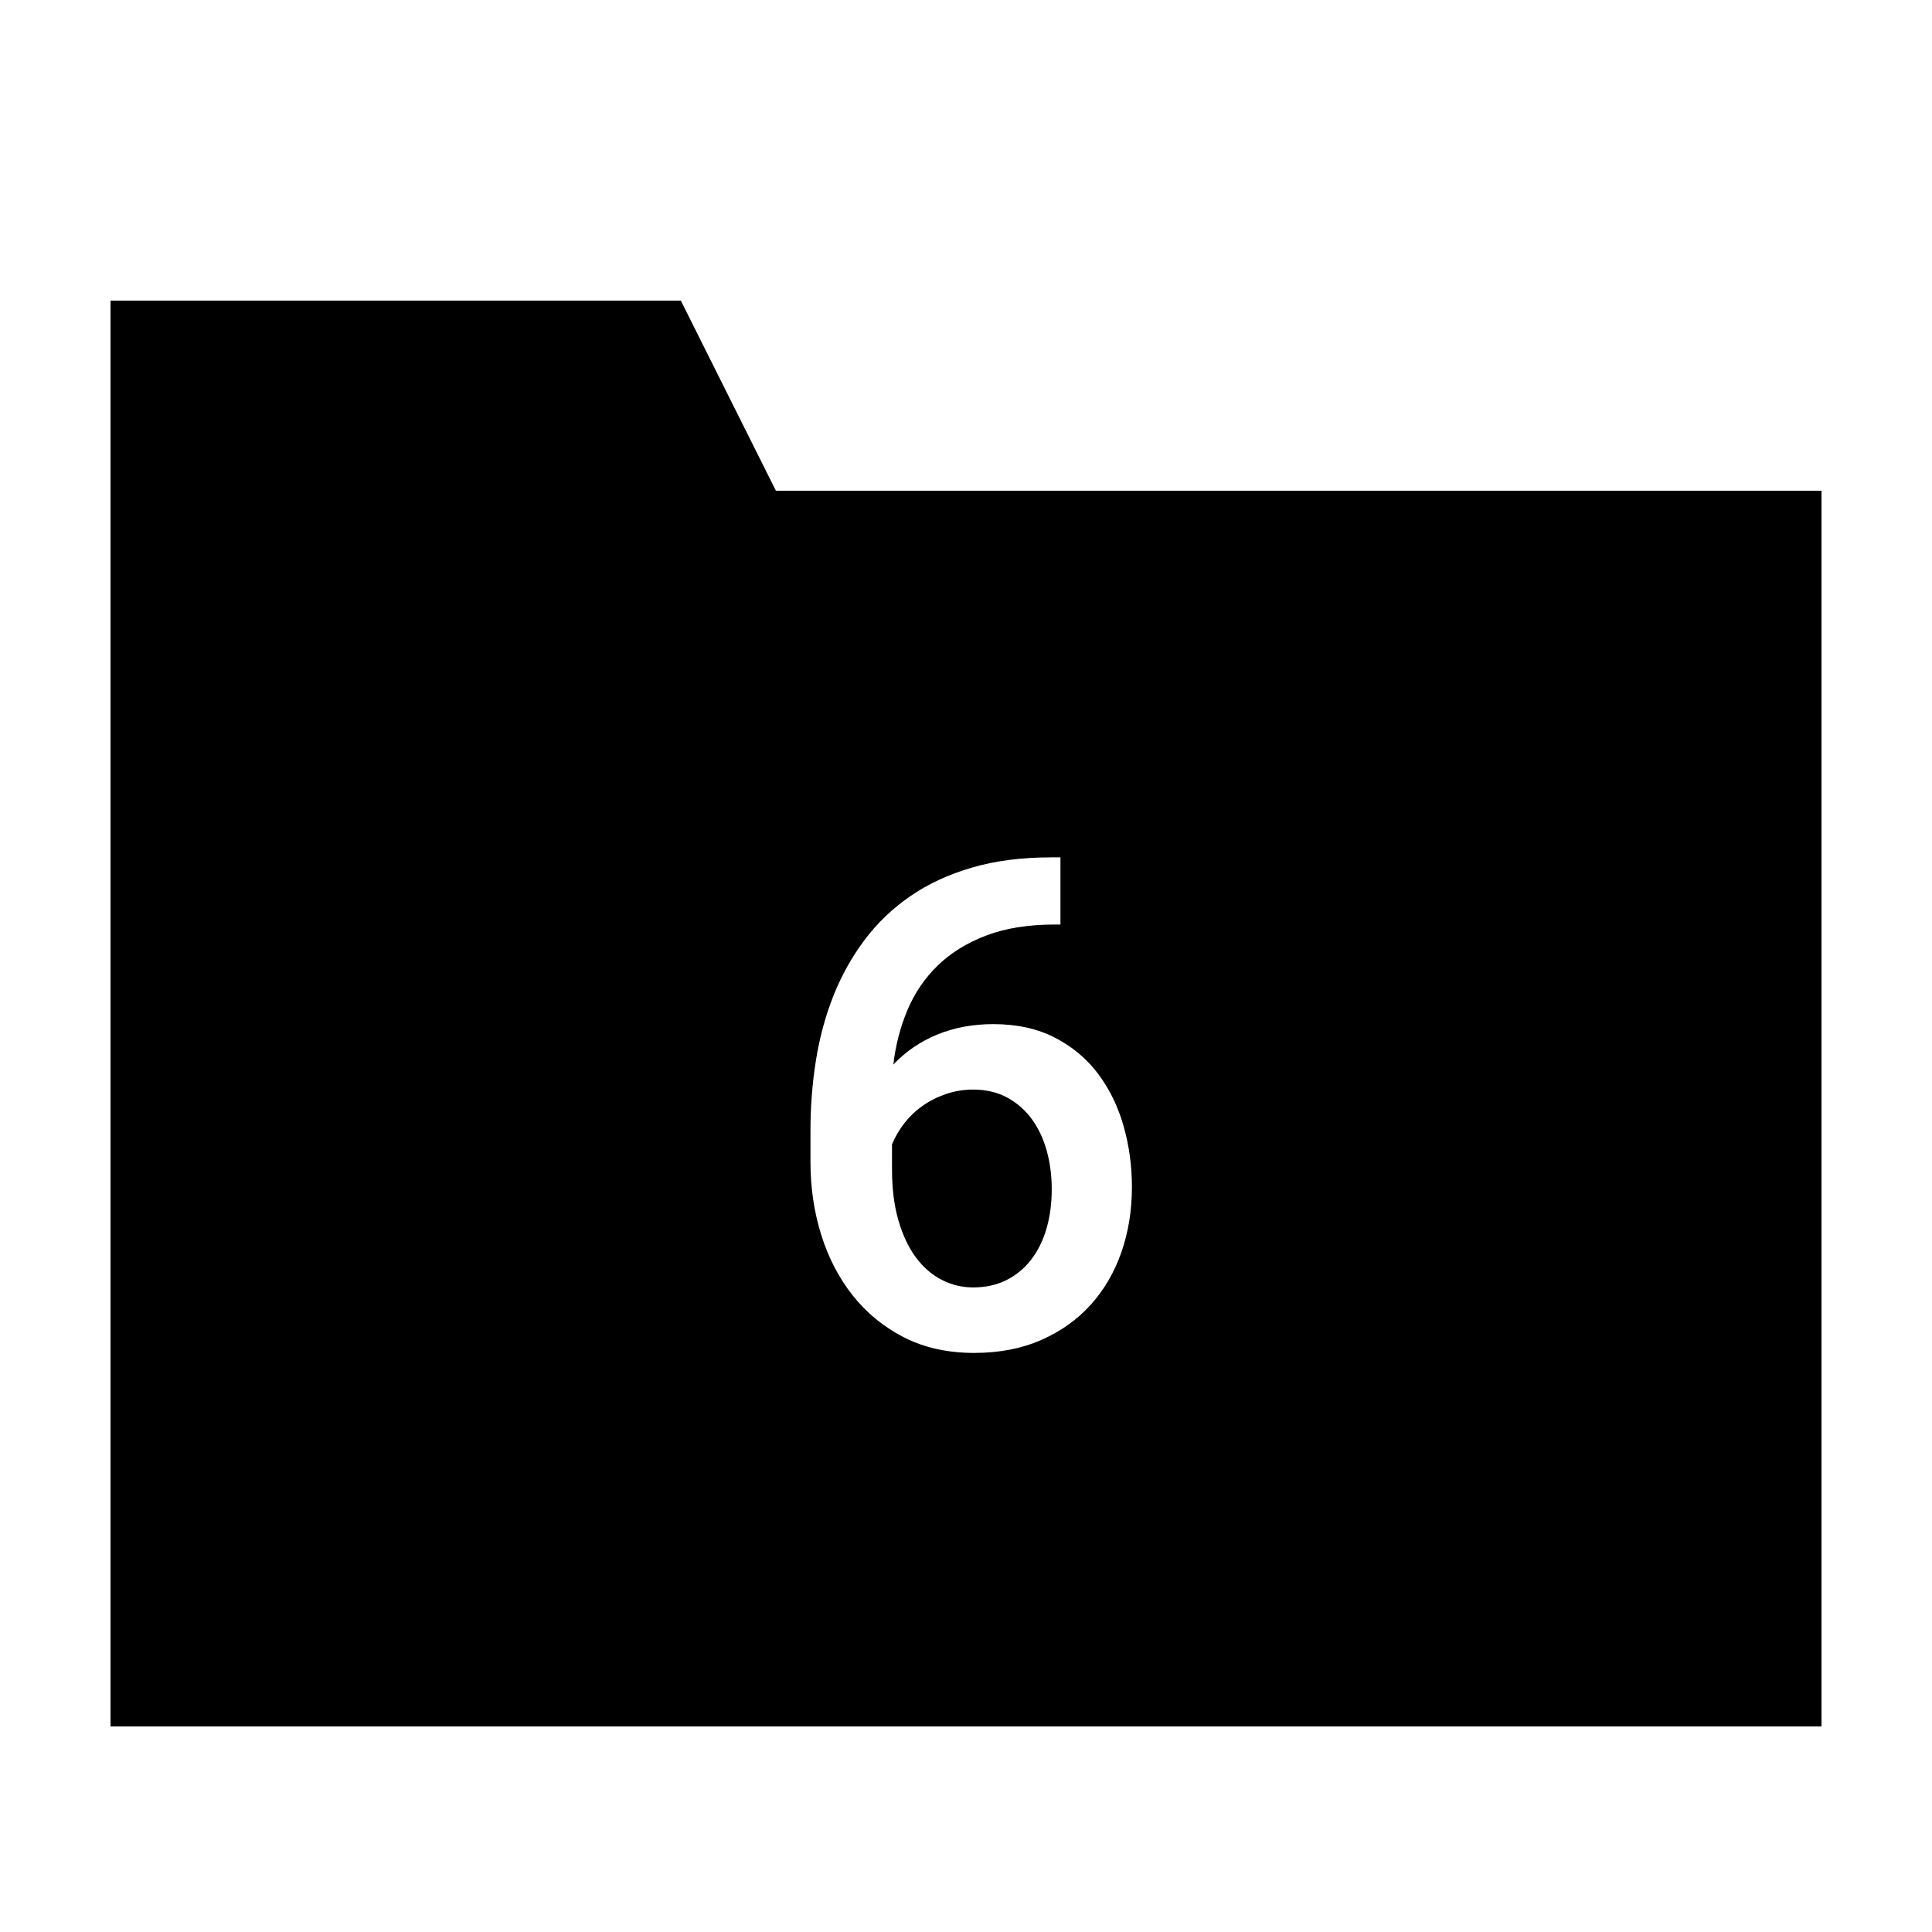 <?xml version="1.0" encoding="UTF-8"?>
<!-- Uploaded to: SVG Repo, www.svgrepo.com, Generator: SVG Repo Mixer Tools -->
<svg fill="#000000" width="800px" height="800px" version="1.1" viewBox="144 144 512 512" xmlns="http://www.w3.org/2000/svg">
 <g>
  <path d="m417.45 440.59c-1.742-2.394-3.91-4.297-6.508-5.715-2.602-1.414-5.606-2.125-9.035-2.125-2.481 0-4.856 0.383-7.129 1.152-2.273 0.77-4.336 1.797-6.195 3.098-1.859 1.301-3.481 2.832-4.871 4.606-1.391 1.773-2.492 3.664-3.32 5.668v6.641c0 5.141 0.574 9.668 1.727 13.594 1.152 3.926 2.699 7.188 4.648 9.785 1.949 2.594 4.223 4.559 6.82 5.891 2.602 1.328 5.371 1.996 8.324 1.996 3.25 0 6.156-0.637 8.723-1.906 2.562-1.27 4.75-3.055 6.555-5.356 1.805-2.301 3.176-5.047 4.117-8.238 0.941-3.188 1.414-6.699 1.414-10.539 0-3.602-0.441-6.996-1.328-10.184-0.887-3.184-2.199-5.981-3.941-8.367z"/>
  <path d="m349.62 274.05-25.191-50.383h-151.14v377.86h453.43v-327.48zm91.562 201.79c-1.859 5.344-4.574 9.992-8.148 13.949-3.57 3.961-7.957 7.07-13.148 9.34-5.195 2.273-11.098 3.41-17.715 3.41-7.027 0-13.227-1.371-18.594-4.117-5.371-2.746-9.906-6.449-13.594-11.113-3.688-4.664-6.481-10.035-8.367-16.117-1.891-6.082-2.832-12.488-2.832-19.215v-8.414c0-6.379 0.488-12.59 1.461-18.641 0.973-6.051 2.523-11.75 4.648-17.094s4.871-10.258 8.238-14.746c3.367-4.488 7.41-8.352 12.133-11.602 4.719-3.25 10.172-5.773 16.34-7.57 6.168-1.797 13.148-2.699 20.945-2.699h2.481v17.801h-1.508c-7.027 0-13.094 0.973-18.199 2.922-5.106 1.949-9.387 4.606-12.844 7.969-3.457 3.367-6.125 7.305-8.016 11.824-1.891 4.519-3.129 9.316-3.719 14.391 3.305-3.481 7.203-6.141 11.688-7.969 4.484-1.828 9.418-2.746 14.793-2.746 6.258 0 11.703 1.195 16.34 3.586 4.637 2.394 8.457 5.594 11.465 9.609 3.008 4.016 5.254 8.621 6.731 13.816 1.477 5.195 2.211 10.57 2.211 16.117 0.004 6.195-0.93 11.965-2.789 17.309z"/>
 </g>
</svg>